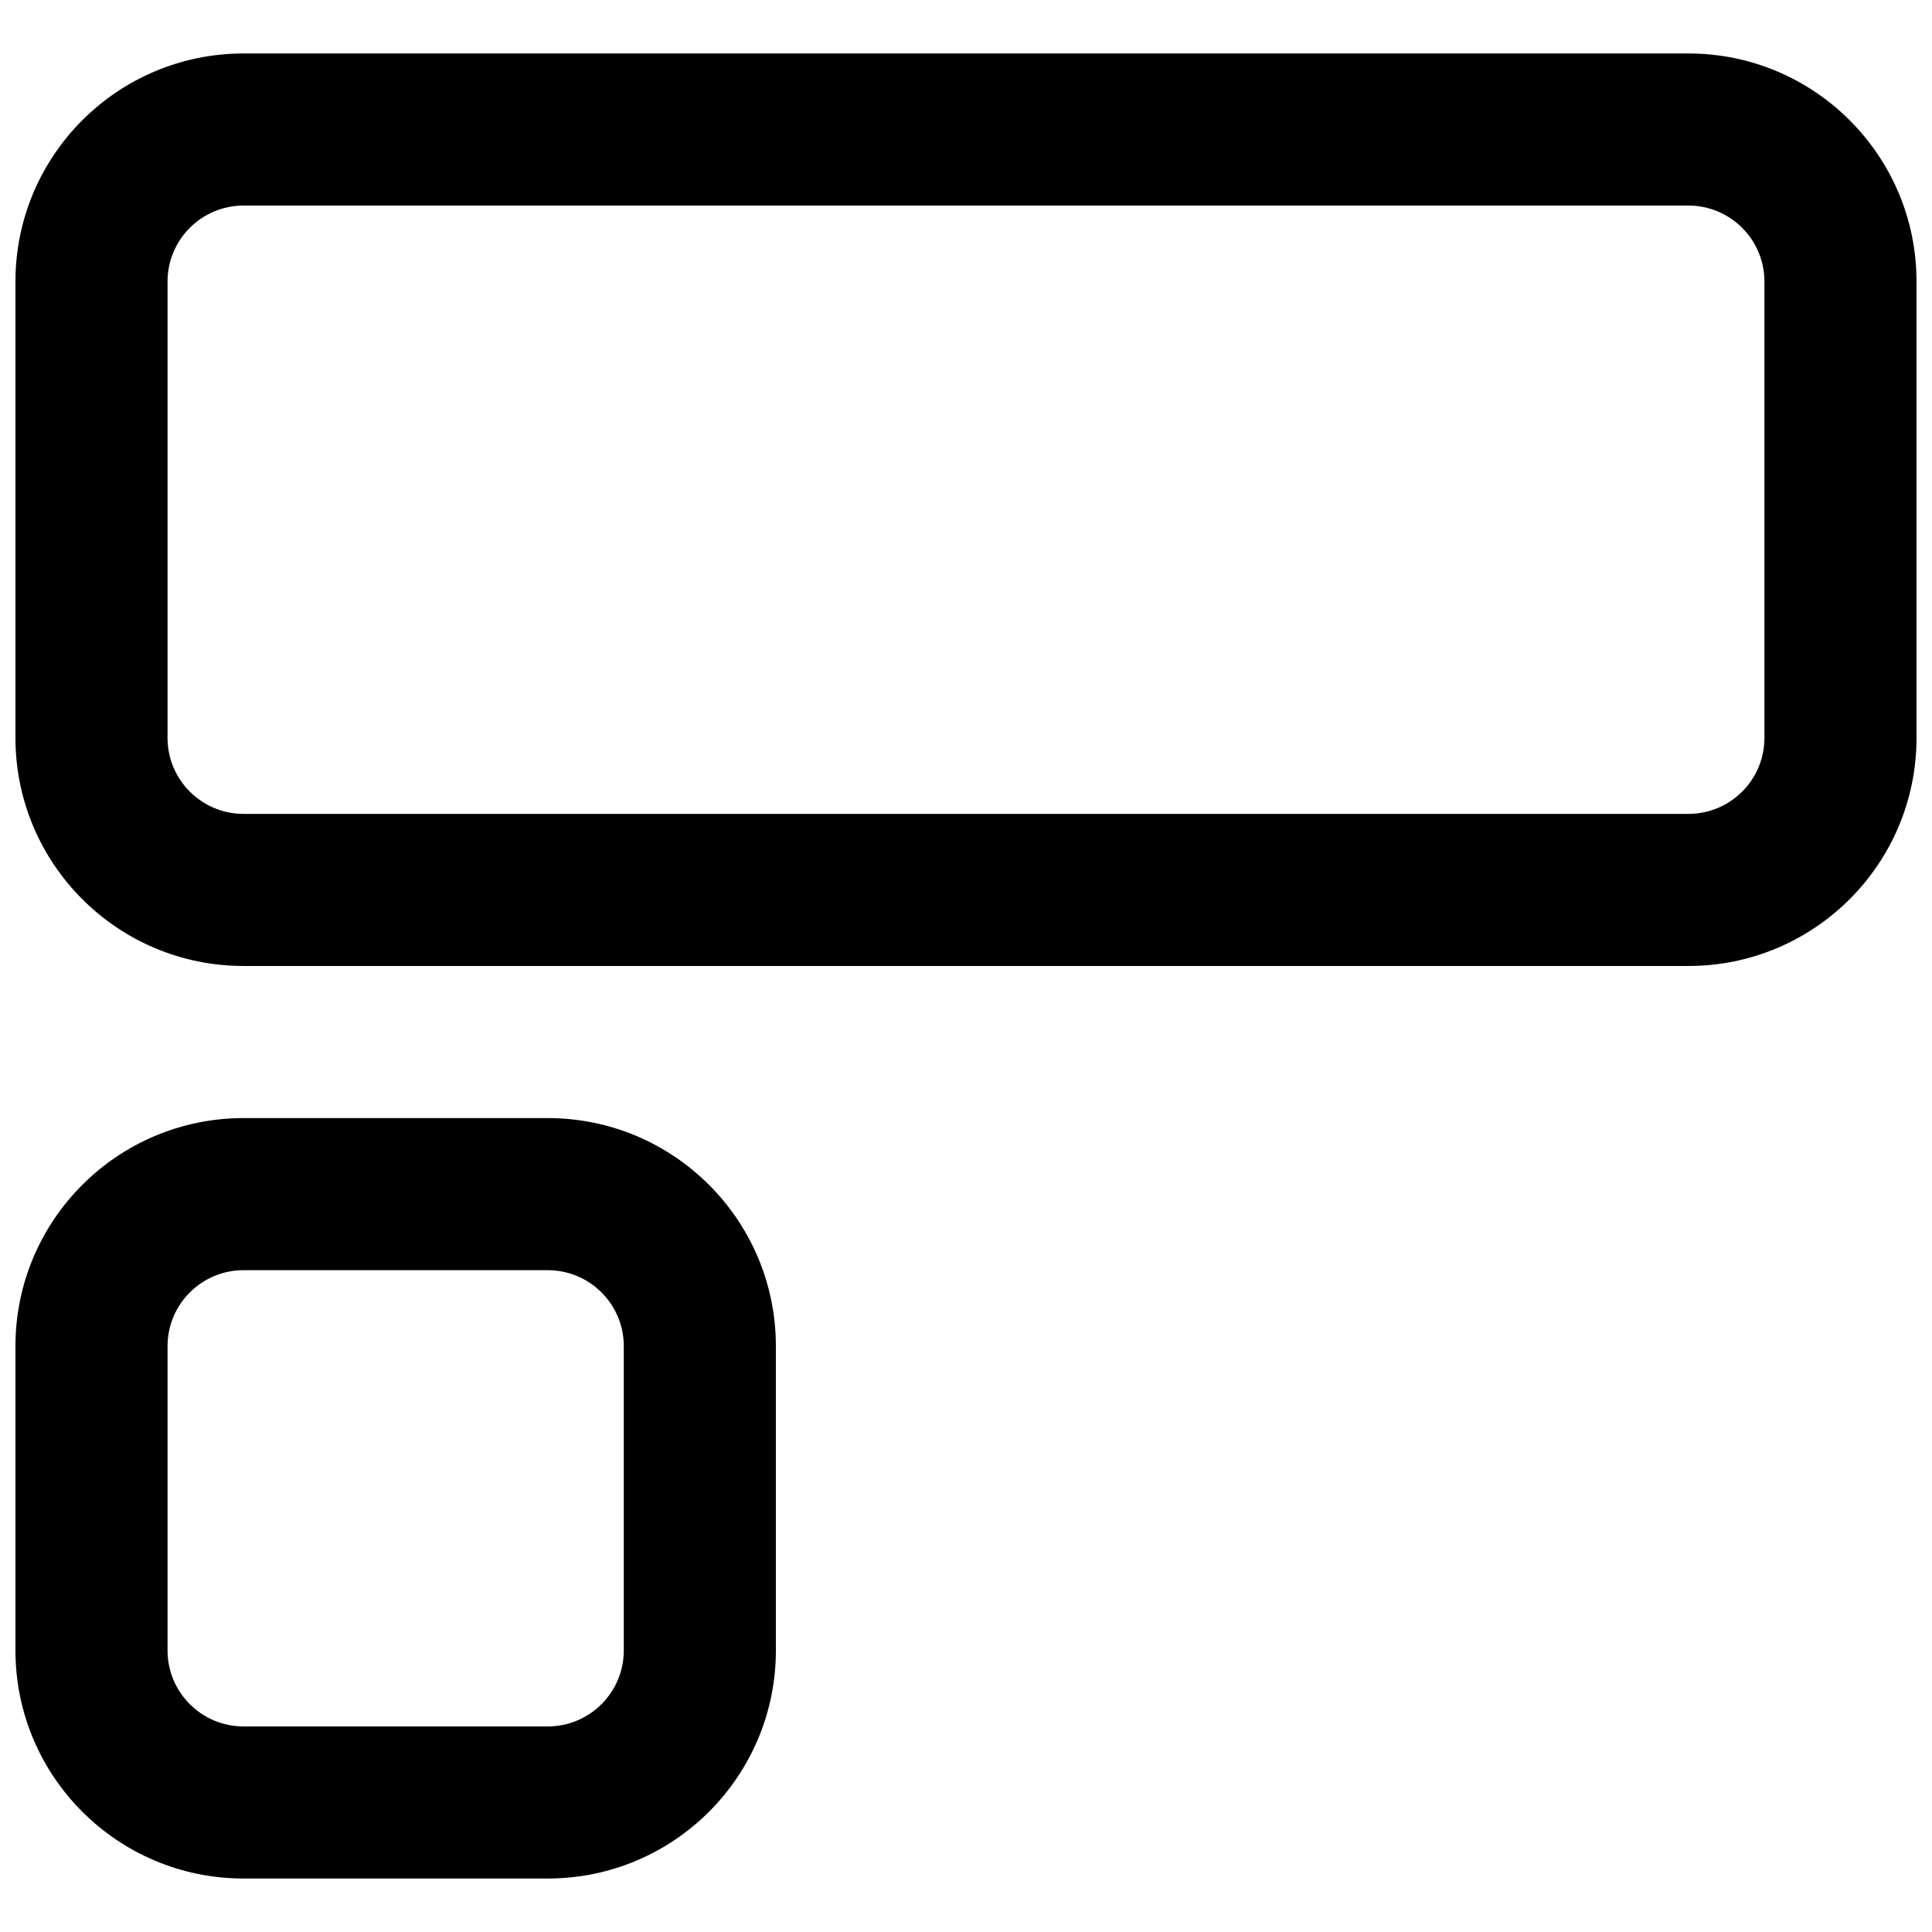 <?xml version="1.0" encoding="UTF-8"?>
<!-- Uploaded to: SVG Repo, www.svgrepo.com, Generator: SVG Repo Mixer Tools -->
<svg width="800px" height="800px" version="1.1" viewBox="144 144 512 512" xmlns="http://www.w3.org/2000/svg">
 <defs>
  <clipPath id="a">
   <path d="m148.09 158h503.81v484h-503.81z"/>
  </clipPath>
 </defs>
 <g clip-path="url(#a)">
  <path d="m208.55 158.17h382.89c33.391 0 60.457 27.066 60.457 60.457v120.91c0 33.387-27.066 60.457-60.457 60.457h-382.89c-33.391 0-60.457-27.07-60.457-60.457v-120.91c0-33.391 27.066-60.457 60.457-60.457zm0 40.305c-11.129 0-20.152 9.02-20.152 20.152v120.91c0 11.129 9.023 20.152 20.152 20.152h382.89c11.129 0 20.152-9.023 20.152-20.152v-120.91c0-11.133-9.023-20.152-20.152-20.152zm0 241.83h80.609c33.391 0 60.457 27.066 60.457 60.457v80.609c0 33.387-27.066 60.457-60.457 60.457h-80.609c-33.391 0-60.457-27.07-60.457-60.457v-80.609c0-33.391 27.066-60.457 60.457-60.457zm0 40.305c-11.129 0-20.152 9.02-20.152 20.152v80.609c0 11.129 9.023 20.152 20.152 20.152h80.609c11.129 0 20.152-9.023 20.152-20.152v-80.609c0-11.133-9.023-20.152-20.152-20.152z"/>
 </g>
</svg>